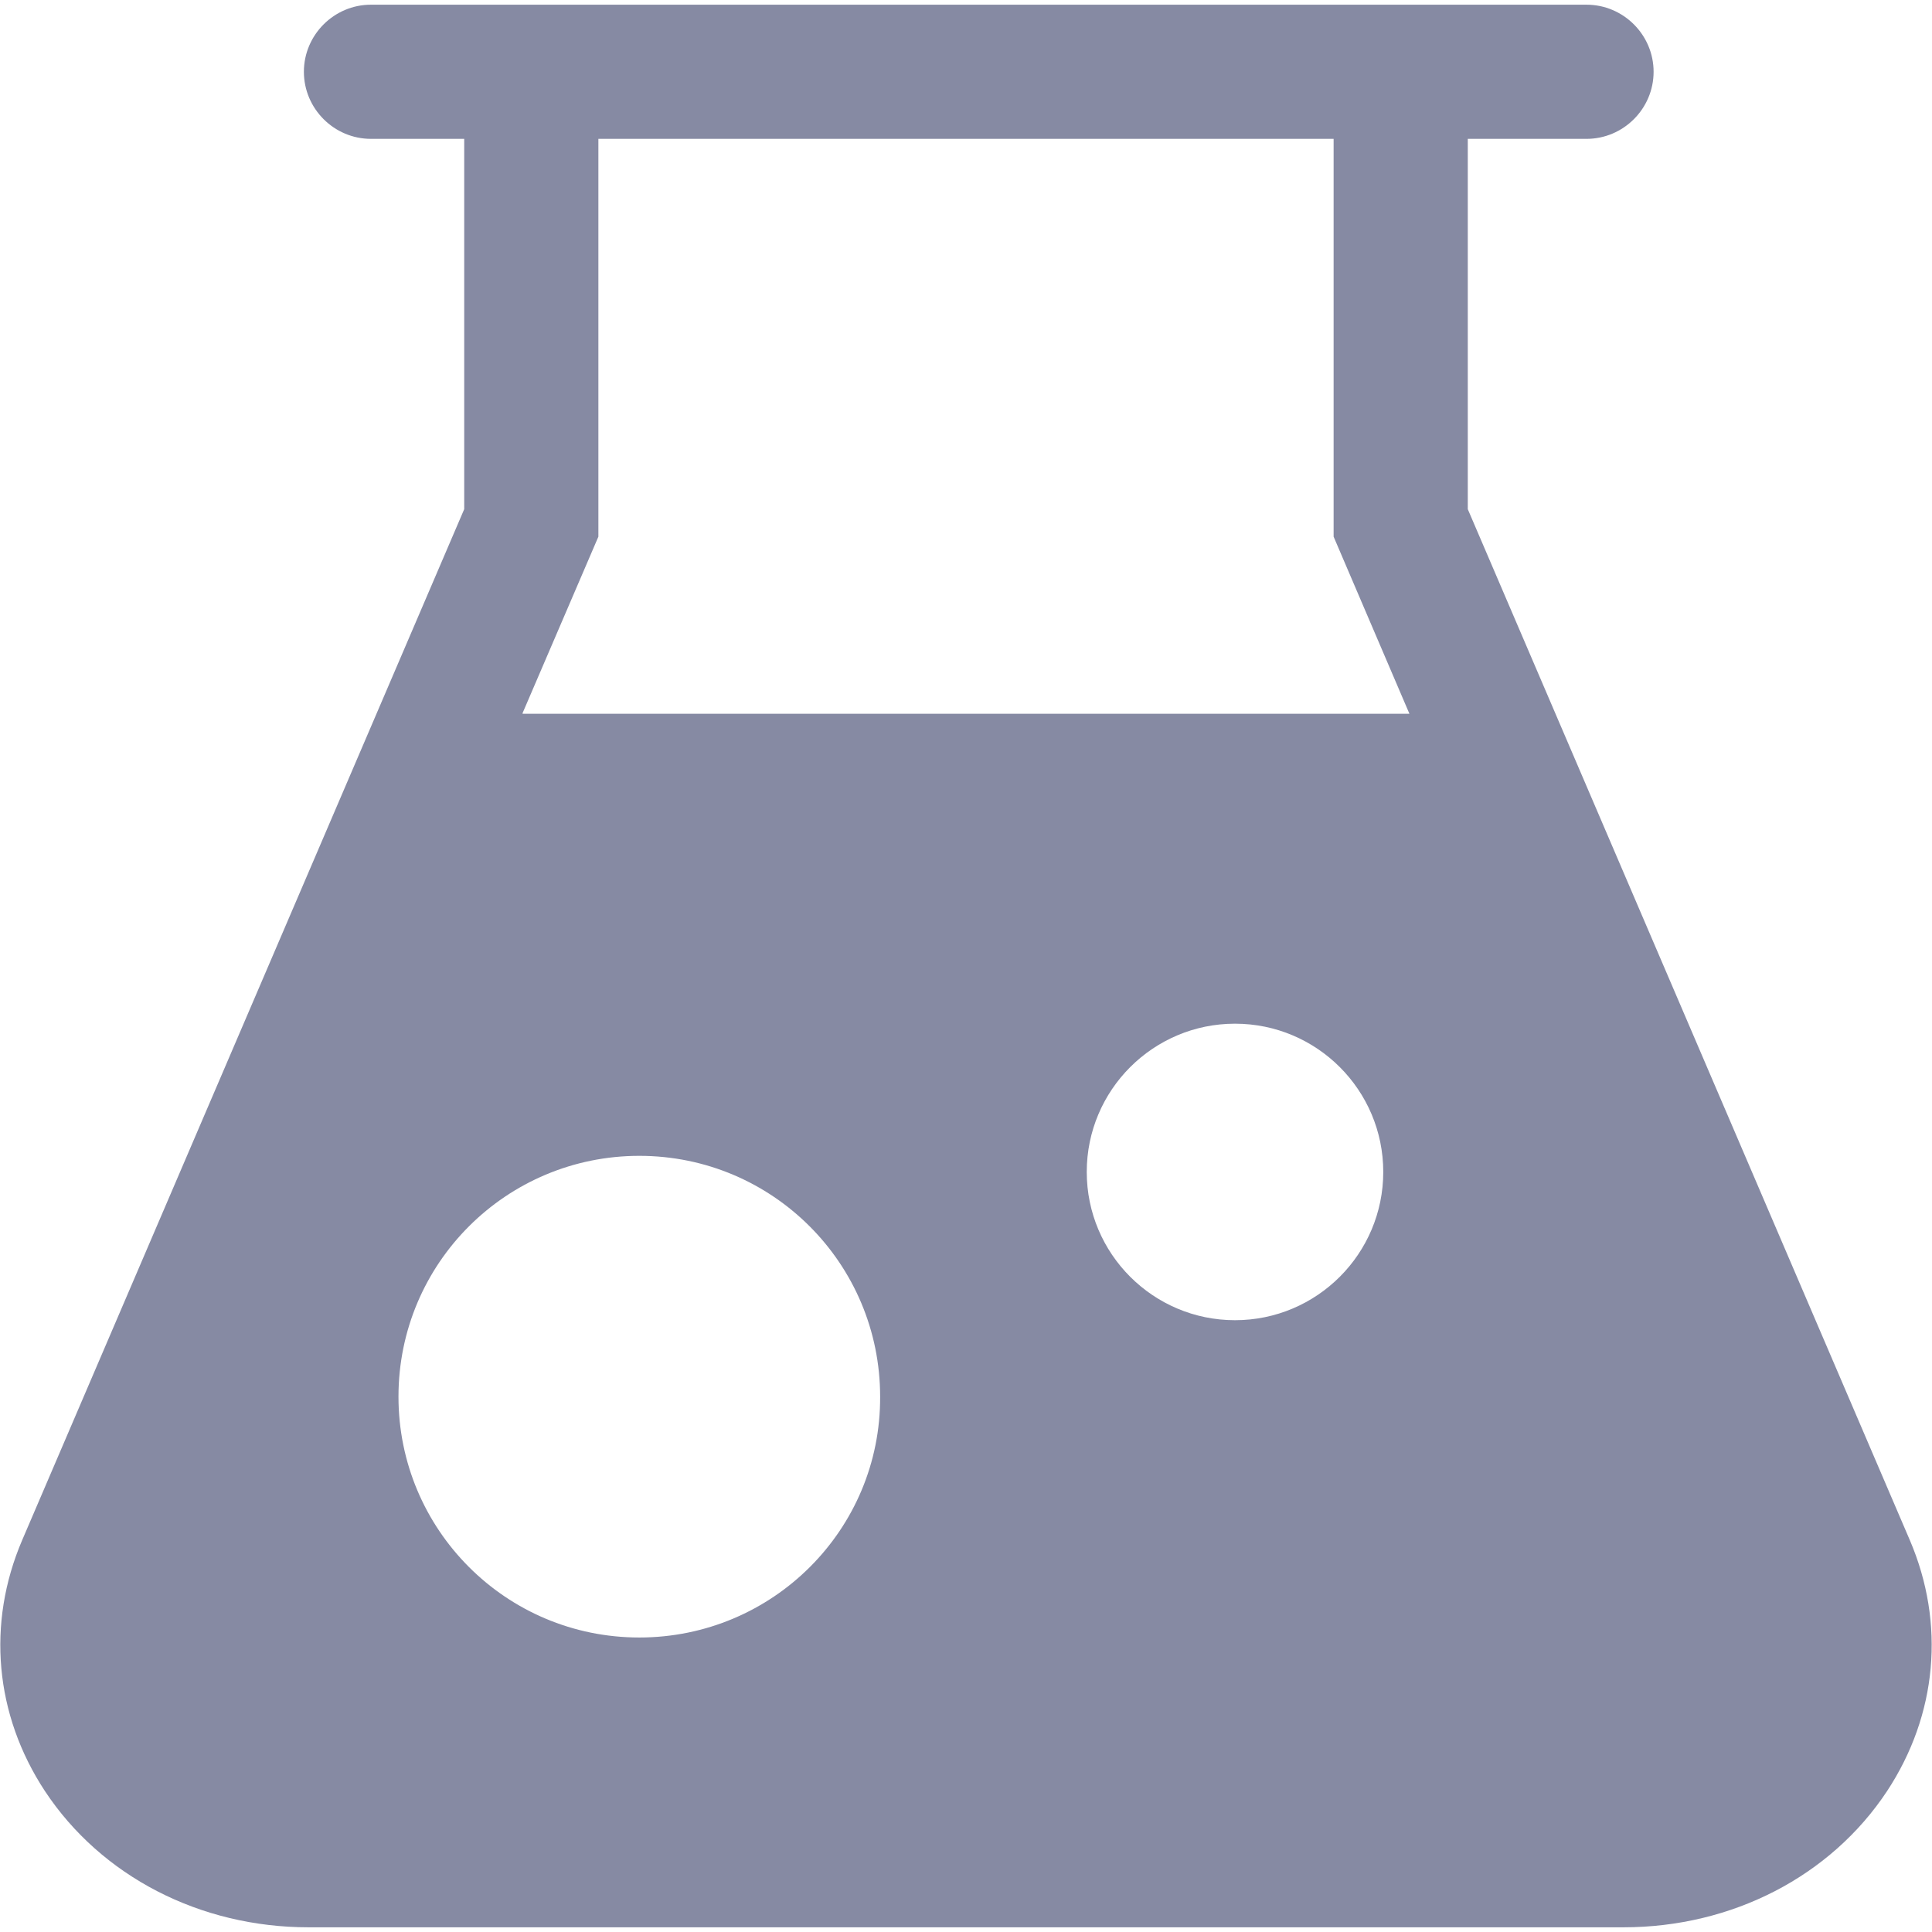 <?xml version="1.0" standalone="no"?><!DOCTYPE svg PUBLIC "-//W3C//DTD SVG 1.1//EN" "http://www.w3.org/Graphics/SVG/1.1/DTD/svg11.dtd"><svg t="1751919129503" class="icon" viewBox="0 0 1024 1024" version="1.1" xmlns="http://www.w3.org/2000/svg" p-id="946" width="32" height="32" xmlns:xlink="http://www.w3.org/1999/xlink"><path d="M1012.267 816.356L777.956 269.867V73.6h62.933c19.556 0 35.556-16 35.556-35.556s-16-35.556-35.556-35.556H196.622c-19.556 0-35.556 16-35.556 35.556s16 35.556 35.556 35.556h49.422v196.267L11.733 816.356C-7.111 860.444-2.844 908.8 23.822 949.333c29.867 45.156 82.133 72.178 139.733 72.178h696.889c57.6 0 109.867-27.022 139.733-72.178 26.667-40.533 30.933-88.889 12.089-132.978zM338.844 867.911c-70.756 0-127.644-57.244-127.644-127.644 0-70.756 57.244-127.644 127.644-127.644 70.756 0 127.644 57.244 127.644 127.644 0.356 70.4-56.889 127.644-127.644 127.644z m315.733-168.178c-43.378 0-78.578-35.2-78.578-78.578 0-43.378 35.2-78.578 78.578-78.578s78.578 35.2 78.578 78.578c0 43.378-35.2 78.578-78.578 78.578zM276.978 377.956L317.156 284.444V73.6h389.689V284.444l40.178 93.867H276.978z" fill="#868AA3" p-id="947"></path></svg>